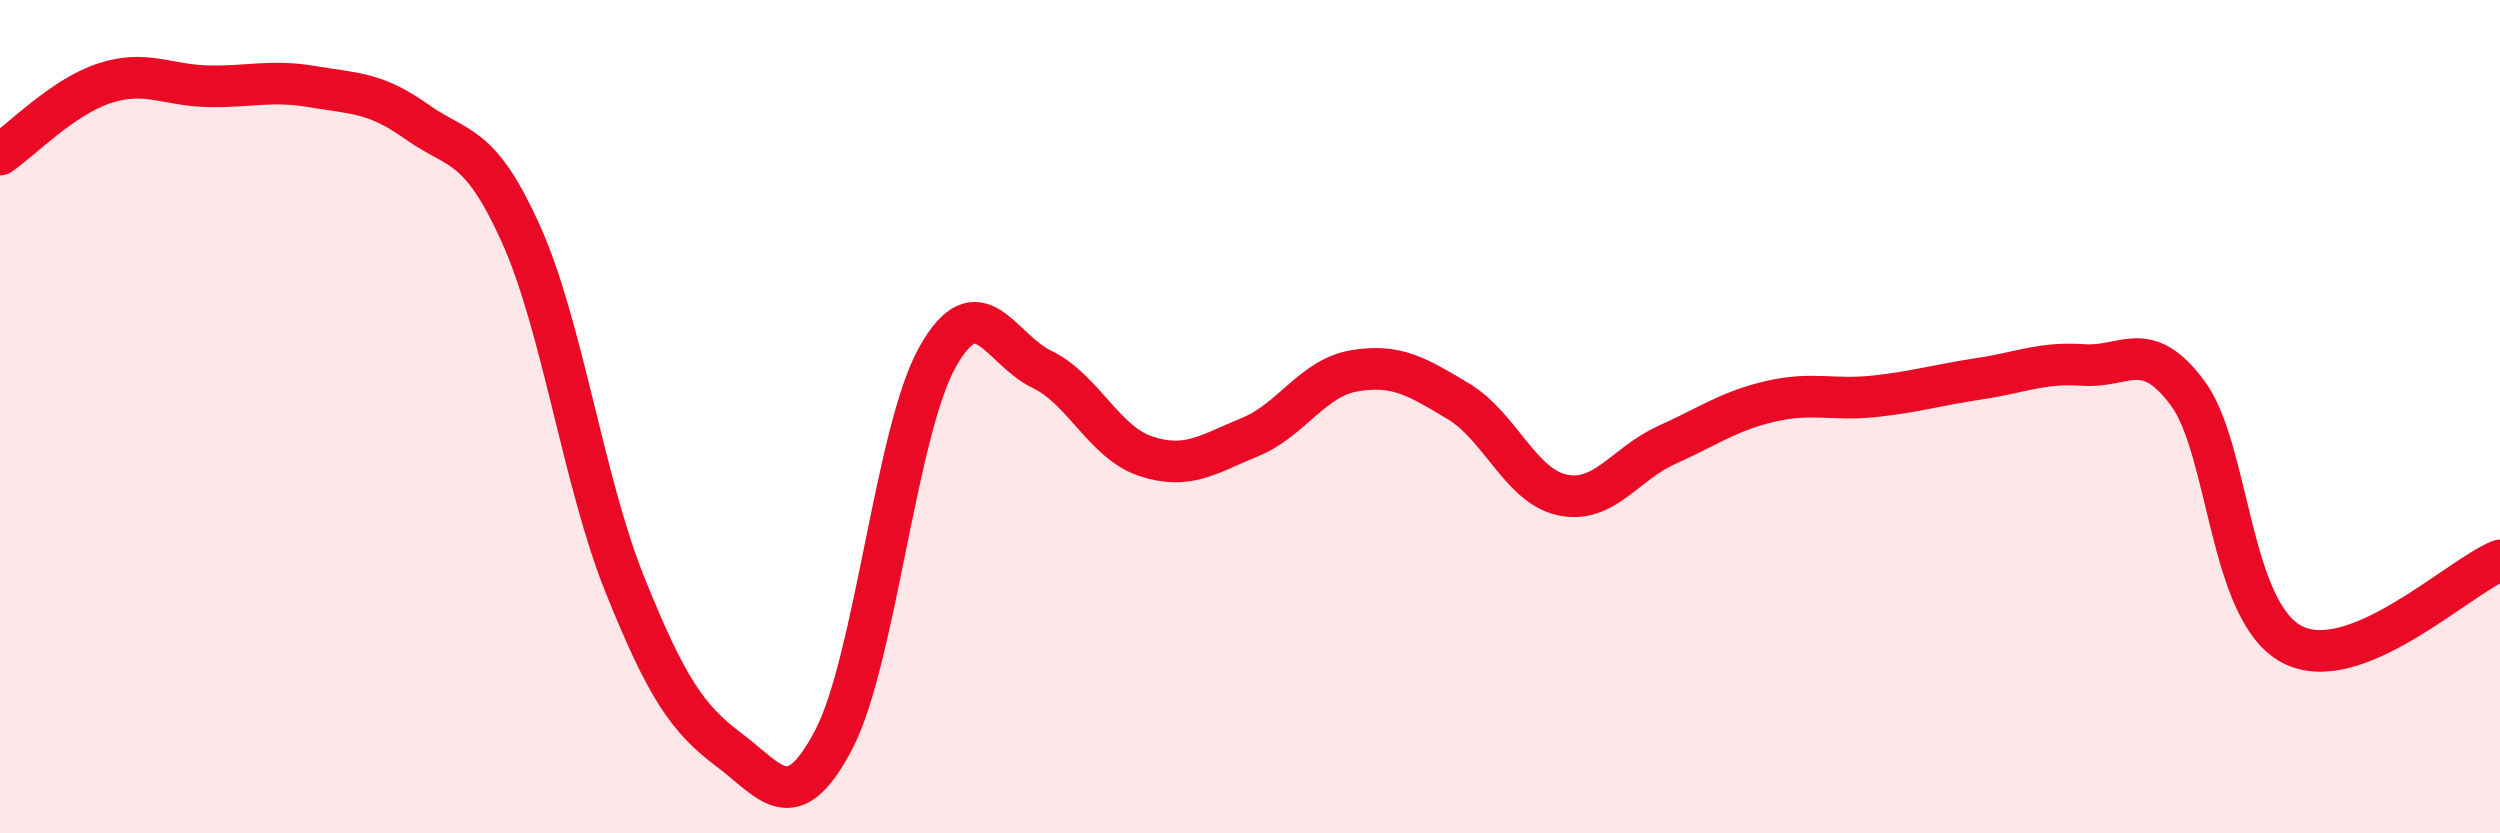 
    <svg width="60" height="20" viewBox="0 0 60 20" xmlns="http://www.w3.org/2000/svg">
      <path
        d="M 0,3.71 C 0.5,3.37 1.5,2.33 2.5,2 C 3.5,1.67 4,2.05 5,2.07 C 6,2.09 6.5,1.91 7.5,2.08 C 8.5,2.25 9,2.21 10,2.92 C 11,3.63 11.5,3.39 12.5,5.61 C 13.5,7.83 14,11.56 15,14.04 C 16,16.52 16.5,17.25 17.5,18 C 18.5,18.75 19,19.66 20,17.77 C 21,15.88 21.5,10.35 22.5,8.57 C 23.5,6.79 24,8.38 25,8.86 C 26,9.34 26.5,10.62 27.5,10.95 C 28.5,11.28 29,10.9 30,10.49 C 31,10.08 31.5,9.07 32.5,8.9 C 33.5,8.73 34,9.03 35,9.63 C 36,10.23 36.5,11.67 37.5,11.88 C 38.5,12.09 39,11.13 40,10.68 C 41,10.23 41.5,9.86 42.5,9.63 C 43.5,9.4 44,9.62 45,9.51 C 46,9.4 46.5,9.24 47.5,9.09 C 48.5,8.94 49,8.69 50,8.76 C 51,8.83 51.5,8.09 52.5,9.43 C 53.5,10.77 53.5,14.66 55,15.46 C 56.5,16.26 59,13.85 60,13.45L60 20L0 20Z"
        fill="#EB0A25"
        opacity="0.1"
        stroke-linecap="round"
        stroke-linejoin="round"
      />
      <path
        d="M 0,3.71 C 0.5,3.37 1.5,2.33 2.5,2 C 3.5,1.67 4,2.05 5,2.07 C 6,2.09 6.5,1.91 7.5,2.08 C 8.5,2.25 9,2.21 10,2.92 C 11,3.63 11.5,3.39 12.5,5.61 C 13.5,7.83 14,11.56 15,14.04 C 16,16.52 16.5,17.25 17.5,18 C 18.5,18.75 19,19.66 20,17.77 C 21,15.88 21.5,10.35 22.5,8.57 C 23.5,6.79 24,8.38 25,8.86 C 26,9.34 26.5,10.62 27.5,10.95 C 28.5,11.28 29,10.9 30,10.49 C 31,10.08 31.5,9.07 32.5,8.9 C 33.5,8.73 34,9.03 35,9.63 C 36,10.23 36.5,11.67 37.5,11.88 C 38.5,12.09 39,11.13 40,10.68 C 41,10.23 41.5,9.86 42.5,9.63 C 43.5,9.4 44,9.62 45,9.51 C 46,9.4 46.5,9.24 47.5,9.09 C 48.5,8.94 49,8.69 50,8.76 C 51,8.83 51.5,8.09 52.5,9.43 C 53.5,10.77 53.5,14.66 55,15.46 C 56.5,16.26 59,13.85 60,13.45"
        stroke="#EB0A25"
        stroke-width="1"
        fill="none"
        stroke-linecap="round"
        stroke-linejoin="round"
      />
    </svg>
  